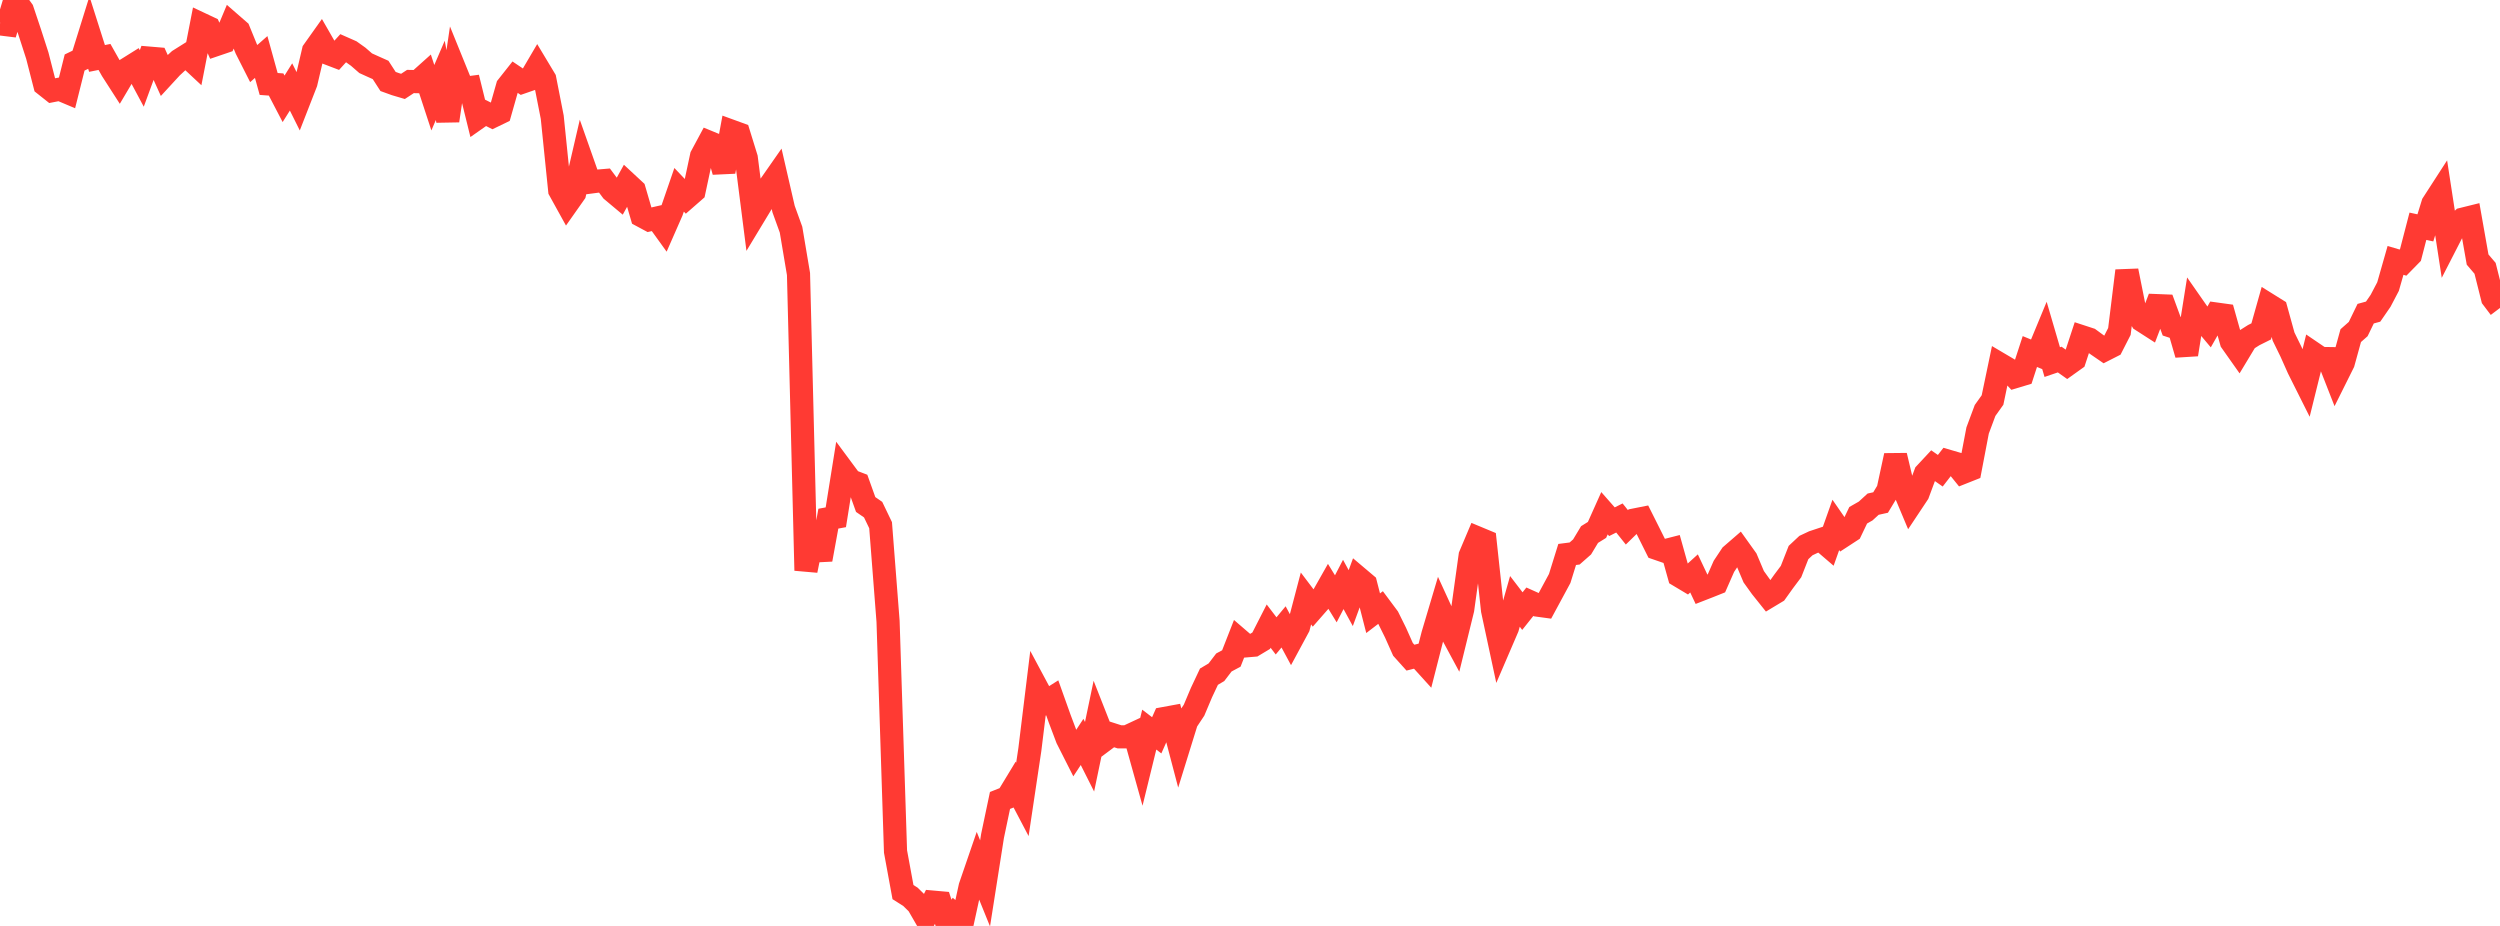 <?xml version="1.0" standalone="no"?>
<!DOCTYPE svg PUBLIC "-//W3C//DTD SVG 1.1//EN" "http://www.w3.org/Graphics/SVG/1.1/DTD/svg11.dtd">

<svg width="135" height="50" viewBox="0 0 135 50" preserveAspectRatio="none" 
  xmlns="http://www.w3.org/2000/svg"
  xmlns:xlink="http://www.w3.org/1999/xlink">


<polyline points="0.0, 1.289 0.403, 1.339 0.806, 0.0 1.209, 0.554 1.612, 1.757 2.015, 3.005 2.418, 4.575 2.821, 4.895 3.224, 4.816 3.627, 4.986 4.03, 3.376 4.433, 3.181 4.836, 1.888 5.239, 3.156 5.642, 3.075 6.045, 3.789 6.448, 4.416 6.851, 3.735 7.254, 3.483 7.657, 4.237 8.06, 3.139 8.463, 3.173 8.866, 4.064 9.269, 3.626 9.672, 3.254 10.075, 3.001 10.478, 3.377 10.881, 1.31 11.284, 1.5 11.687, 2.401 12.09, 2.264 12.493, 1.302 12.896, 1.653 13.299, 2.639 13.701, 3.433 14.104, 3.078 14.507, 4.534 14.91, 4.563 15.313, 5.336 15.716, 4.695 16.119, 5.504 16.522, 4.471 16.925, 2.751 17.328, 2.184 17.731, 2.886 18.134, 3.04 18.537, 2.598 18.94, 2.776 19.343, 3.063 19.746, 3.414 20.149, 3.597 20.552, 3.777 20.955, 4.4 21.358, 4.546 21.761, 4.665 22.164, 4.401 22.567, 4.409 22.97, 4.048 23.373, 5.277 23.776, 4.339 24.179, 6.517 24.582, 3.789 24.985, 4.782 25.388, 4.729 25.791, 6.364 26.194, 6.081 26.597, 6.283 27.0, 6.088 27.403, 4.67 27.806, 4.161 28.209, 4.432 28.612, 4.292 29.015, 3.605 29.418, 4.276 29.821, 6.331 30.224, 10.275 30.627, 11.004 31.03, 10.432 31.433, 8.695 31.836, 9.837 32.239, 9.784 32.642, 9.75 33.045, 10.29 33.448, 10.627 33.851, 9.898 34.254, 10.272 34.657, 11.654 35.06, 11.87 35.463, 11.778 35.866, 12.337 36.269, 11.419 36.672, 10.249 37.075, 10.674 37.478, 10.322 37.881, 8.434 38.284, 7.684 38.687, 7.85 39.09, 9.268 39.493, 7.084 39.896, 7.231 40.299, 8.532 40.701, 11.688 41.104, 11.021 41.507, 10.114 41.91, 9.537 42.313, 11.288 42.716, 12.402 43.119, 14.797 43.522, 30.806 43.925, 28.822 44.328, 30.215 44.731, 28.008 45.134, 27.933 45.537, 25.419 45.94, 25.963 46.343, 26.117 46.746, 27.243 47.149, 27.521 47.552, 28.36 47.955, 33.551 48.358, 45.981 48.761, 48.173 49.164, 48.428 49.567, 48.824 49.97, 49.522 50.373, 48.714 50.776, 48.75 51.179, 50.0 51.582, 49.4 51.985, 49.731 52.388, 47.881 52.791, 46.707 53.194, 47.702 53.597, 45.14 54.0, 43.224 54.403, 43.064 54.806, 42.4 55.209, 43.167 55.612, 40.475 56.015, 37.184 56.418, 37.937 56.821, 37.683 57.224, 38.812 57.627, 39.88 58.03, 40.677 58.433, 40.064 58.836, 40.864 59.239, 38.936 59.642, 39.96 60.045, 39.659 60.448, 39.788 60.851, 39.789 61.254, 39.601 61.657, 41.044 62.06, 39.399 62.463, 39.707 62.866, 38.799 63.269, 38.725 63.672, 40.259 64.075, 38.958 64.478, 38.351 64.881, 37.396 65.284, 36.541 65.687, 36.302 66.09, 35.774 66.493, 35.558 66.896, 34.528 67.299, 34.875 67.701, 34.841 68.104, 34.599 68.507, 33.81 68.91, 34.338 69.313, 33.852 69.716, 34.601 70.119, 33.854 70.522, 32.319 70.925, 32.851 71.328, 32.391 71.731, 31.679 72.134, 32.336 72.537, 31.56 72.94, 32.299 73.343, 31.201 73.746, 31.542 74.149, 33.114 74.552, 32.806 74.955, 33.347 75.358, 34.161 75.761, 35.065 76.164, 35.513 76.567, 35.411 76.97, 35.856 77.373, 34.278 77.776, 32.922 78.179, 33.801 78.582, 34.549 78.985, 32.909 79.388, 30.005 79.791, 29.052 80.194, 29.22 80.597, 32.951 81.0, 34.831 81.403, 33.894 81.806, 32.474 82.209, 33 82.612, 32.494 83.015, 32.675 83.418, 32.73 83.821, 31.984 84.224, 31.237 84.627, 29.941 85.03, 29.889 85.433, 29.534 85.836, 28.865 86.239, 28.615 86.642, 27.715 87.045, 28.173 87.448, 27.971 87.851, 28.475 88.254, 28.081 88.657, 28.001 89.06, 28.804 89.463, 29.612 89.866, 29.751 90.269, 29.648 90.672, 31.089 91.075, 31.33 91.478, 30.965 91.881, 31.819 92.284, 31.662 92.687, 31.501 93.09, 30.584 93.493, 29.977 93.896, 29.628 94.299, 30.191 94.701, 31.143 95.104, 31.704 95.507, 32.208 95.91, 31.966 96.313, 31.402 96.716, 30.864 97.119, 29.837 97.522, 29.46 97.925, 29.271 98.328, 29.137 98.731, 29.483 99.134, 28.346 99.537, 28.928 99.94, 28.665 100.343, 27.824 100.746, 27.594 101.149, 27.225 101.552, 27.136 101.955, 26.469 102.358, 24.601 102.761, 26.3 103.164, 27.261 103.567, 26.655 103.97, 25.571 104.373, 25.139 104.776, 25.42 105.179, 24.9 105.582, 25.018 105.985, 25.516 106.388, 25.356 106.791, 23.247 107.194, 22.165 107.597, 21.6 108.0, 19.669 108.403, 19.907 108.806, 20.34 109.209, 20.219 109.612, 18.983 110.015, 19.148 110.418, 18.175 110.821, 19.553 111.224, 19.416 111.627, 19.701 112.03, 19.413 112.433, 18.188 112.836, 18.32 113.239, 18.615 113.642, 18.892 114.045, 18.687 114.448, 17.898 114.851, 14.623 115.254, 16.631 115.657, 17.298 116.06, 17.557 116.463, 16.503 116.866, 16.519 117.269, 17.619 117.672, 17.751 118.075, 19.142 118.478, 16.61 118.881, 17.188 119.284, 17.668 119.687, 16.96 120.09, 17.016 120.493, 18.448 120.896, 19.019 121.299, 18.351 121.701, 18.097 122.104, 17.896 122.507, 16.465 122.91, 16.716 123.313, 18.176 123.716, 19 124.119, 19.905 124.522, 20.71 124.925, 19.084 125.328, 19.358 125.731, 19.364 126.134, 20.394 126.537, 19.586 126.94, 18.124 127.343, 17.769 127.746, 16.938 128.149, 16.828 128.552, 16.243 128.955, 15.474 129.358, 14.061 129.761, 14.181 130.164, 13.77 130.567, 12.218 130.97, 12.305 131.373, 11.004 131.776, 10.38 132.179, 13 132.582, 12.214 132.985, 11.837 133.388, 11.737 133.791, 14.017 134.194, 14.489 134.597, 16.096 135.0, 16.629" fill="none" stroke="#ff3a33" stroke-width="1.25"/>

</svg>